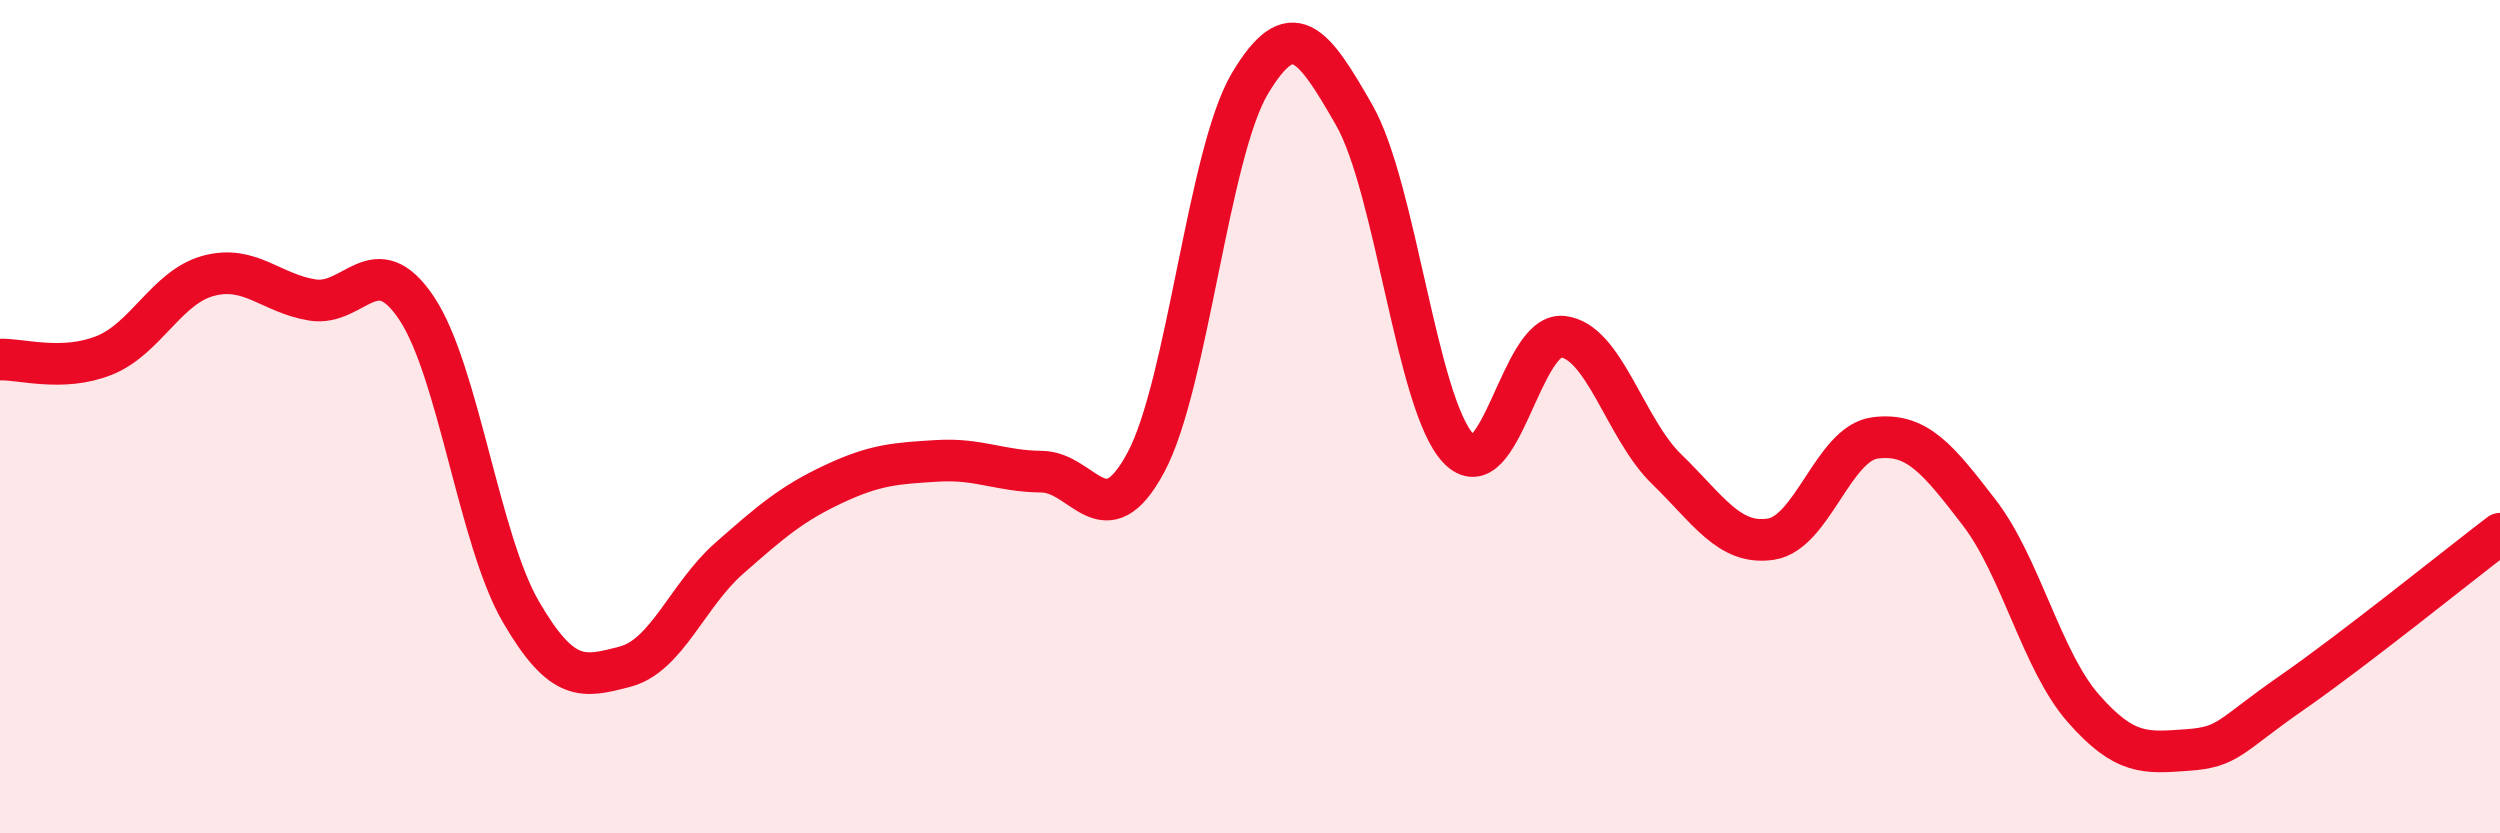 
    <svg width="60" height="20" viewBox="0 0 60 20" xmlns="http://www.w3.org/2000/svg">
      <path
        d="M 0,8.63 C 0.5,8.61 1.5,8.93 2.5,8.53 C 3.5,8.13 4,6.89 5,6.62 C 6,6.35 6.5,7.04 7.5,7.2 C 8.5,7.36 9,5.9 10,7.4 C 11,8.9 11.5,12.96 12.5,14.68 C 13.5,16.4 14,16.26 15,16 C 16,15.74 16.5,14.28 17.5,13.4 C 18.5,12.52 19,12.09 20,11.62 C 21,11.15 21.5,11.12 22.5,11.06 C 23.5,11 24,11.31 25,11.32 C 26,11.33 26.5,12.96 27.5,11.1 C 28.5,9.24 29,3.67 30,2 C 31,0.33 31.5,1.01 32.5,2.76 C 33.5,4.51 34,9.7 35,10.76 C 36,11.82 36.5,7.98 37.5,8.08 C 38.5,8.18 39,10.29 40,11.26 C 41,12.23 41.5,13.09 42.5,12.94 C 43.5,12.79 44,10.64 45,10.51 C 46,10.38 46.5,11 47.5,12.3 C 48.5,13.6 49,15.86 50,17 C 51,18.14 51.5,18.07 52.5,18 C 53.5,17.93 53.5,17.67 55,16.63 C 56.5,15.59 59,13.57 60,12.81L60 20L0 20Z"
        fill="#EB0A25"
        opacity="0.1"
        stroke-linecap="round"
        stroke-linejoin="round"
      />
      <path
        d="M 0,8.63 C 0.5,8.61 1.5,8.93 2.5,8.53 C 3.5,8.13 4,6.89 5,6.62 C 6,6.35 6.5,7.04 7.5,7.2 C 8.5,7.36 9,5.9 10,7.4 C 11,8.9 11.5,12.96 12.5,14.68 C 13.5,16.4 14,16.26 15,16 C 16,15.74 16.5,14.28 17.5,13.4 C 18.5,12.52 19,12.09 20,11.62 C 21,11.15 21.5,11.12 22.5,11.06 C 23.5,11 24,11.31 25,11.32 C 26,11.33 26.5,12.96 27.5,11.1 C 28.5,9.24 29,3.67 30,2 C 31,0.33 31.5,1.01 32.5,2.76 C 33.5,4.51 34,9.7 35,10.76 C 36,11.82 36.5,7.98 37.5,8.08 C 38.5,8.18 39,10.29 40,11.26 C 41,12.23 41.5,13.09 42.5,12.94 C 43.5,12.79 44,10.64 45,10.51 C 46,10.38 46.5,11 47.5,12.3 C 48.5,13.6 49,15.86 50,17 C 51,18.14 51.5,18.07 52.5,18 C 53.5,17.93 53.5,17.67 55,16.63 C 56.5,15.59 59,13.57 60,12.81"
        stroke="#EB0A25"
        stroke-width="1"
        fill="none"
        stroke-linecap="round"
        stroke-linejoin="round"
      />
    </svg>
  
